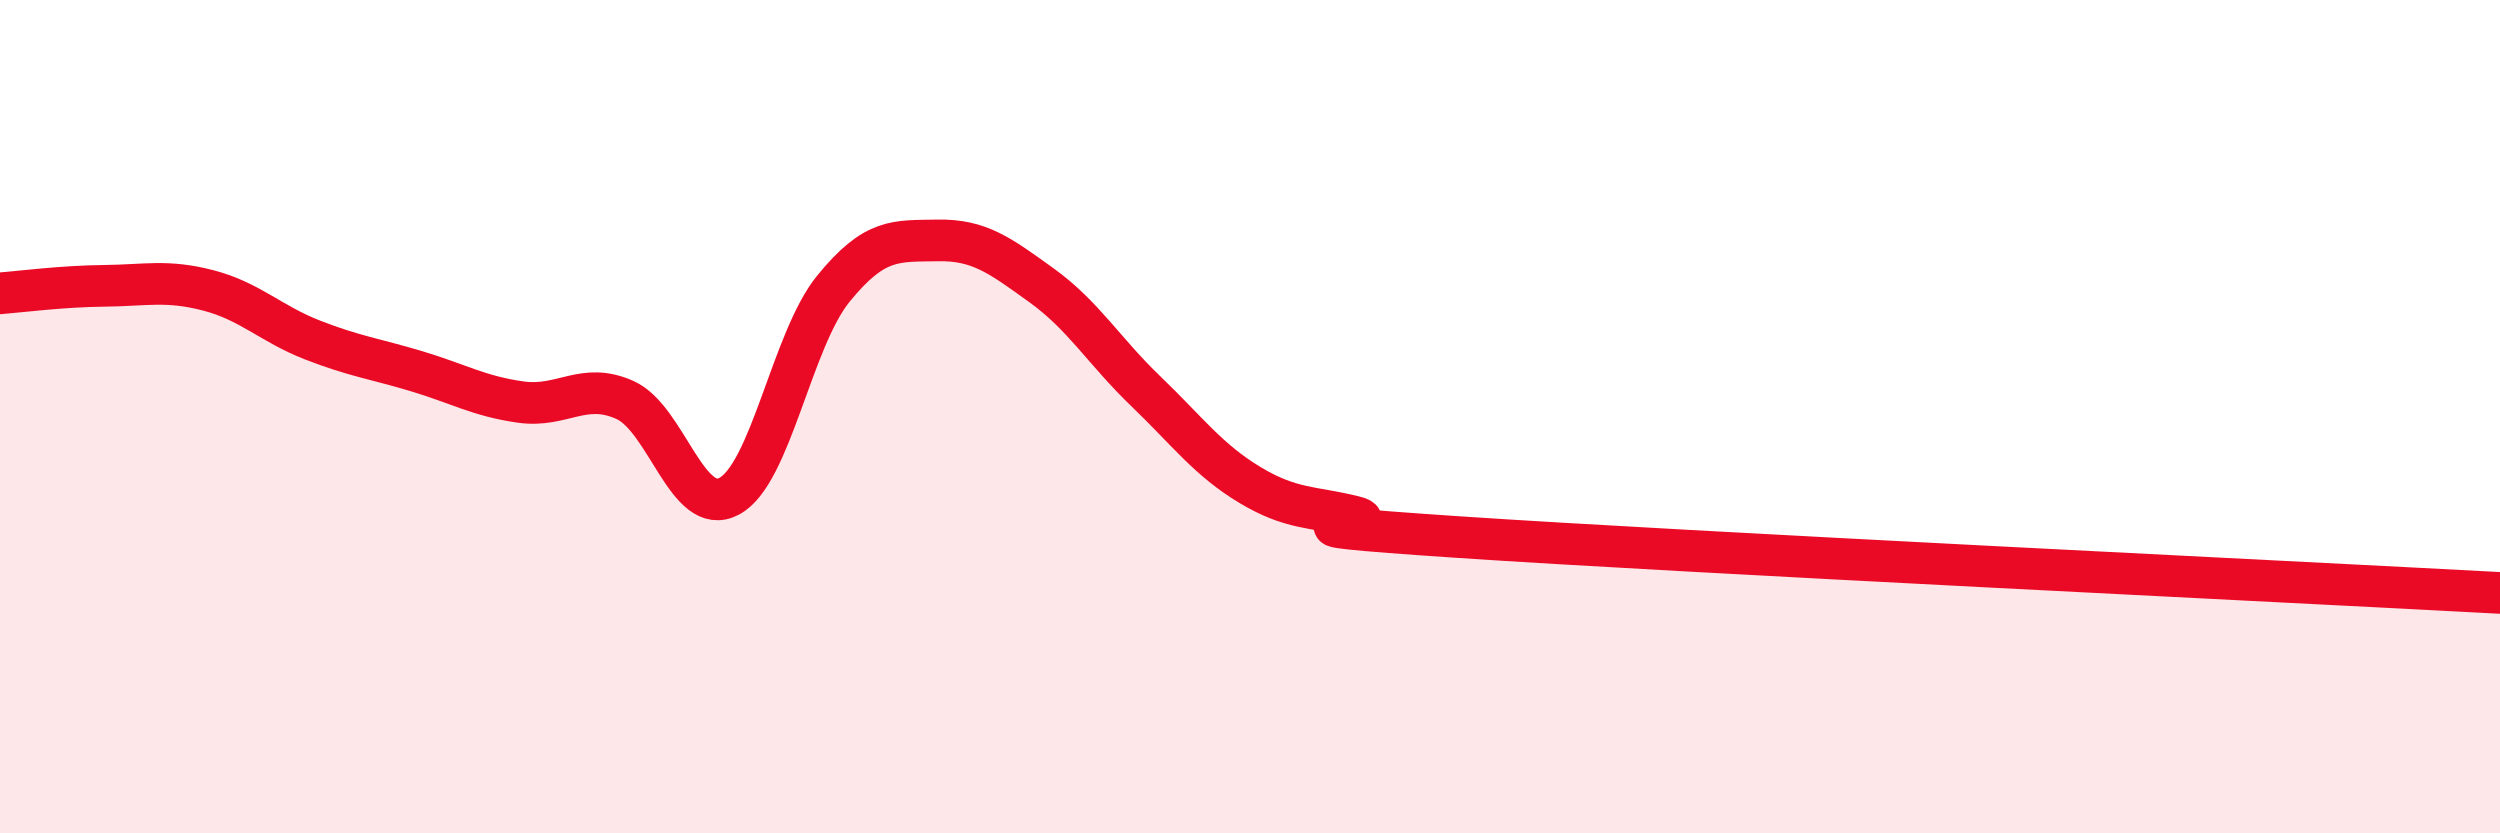 
    <svg width="60" height="20" viewBox="0 0 60 20" xmlns="http://www.w3.org/2000/svg">
      <path
        d="M 0,7.04 C 0.5,7 1.5,6.87 2.5,6.86 C 3.5,6.85 4,6.71 5,6.97 C 6,7.23 6.5,7.77 7.5,8.16 C 8.5,8.55 9,8.61 10,8.91 C 11,9.21 11.5,9.51 12.5,9.65 C 13.5,9.79 14,9.15 15,9.6 C 16,10.05 16.5,12.44 17.5,11.91 C 18.5,11.38 19,8.16 20,6.93 C 21,5.7 21.5,5.79 22.5,5.77 C 23.5,5.75 24,6.13 25,6.85 C 26,7.57 26.5,8.43 27.5,9.39 C 28.5,10.35 29,11.04 30,11.64 C 31,12.24 31.5,12.15 32.5,12.4 C 33.5,12.65 29.5,12.52 35,12.89 C 40.5,13.26 55,13.96 60,14.23L60 20L0 20Z"
        fill="#EB0A25"
        opacity="0.1"
        stroke-linecap="round"
        stroke-linejoin="round"
      />
      <path
        d="M 0,7.04 C 0.5,7 1.5,6.87 2.5,6.86 C 3.5,6.85 4,6.71 5,6.97 C 6,7.23 6.5,7.77 7.5,8.16 C 8.5,8.55 9,8.61 10,8.91 C 11,9.21 11.5,9.51 12.5,9.65 C 13.5,9.79 14,9.15 15,9.6 C 16,10.05 16.5,12.44 17.5,11.91 C 18.5,11.38 19,8.16 20,6.93 C 21,5.7 21.5,5.79 22.5,5.77 C 23.5,5.75 24,6.13 25,6.85 C 26,7.57 26.5,8.43 27.5,9.39 C 28.5,10.35 29,11.04 30,11.64 C 31,12.24 31.5,12.15 32.5,12.4 C 33.5,12.65 29.5,12.52 35,12.89 C 40.5,13.26 55,13.96 60,14.23"
        stroke="#EB0A25"
        stroke-width="1"
        fill="none"
        stroke-linecap="round"
        stroke-linejoin="round"
      />
    </svg>
  